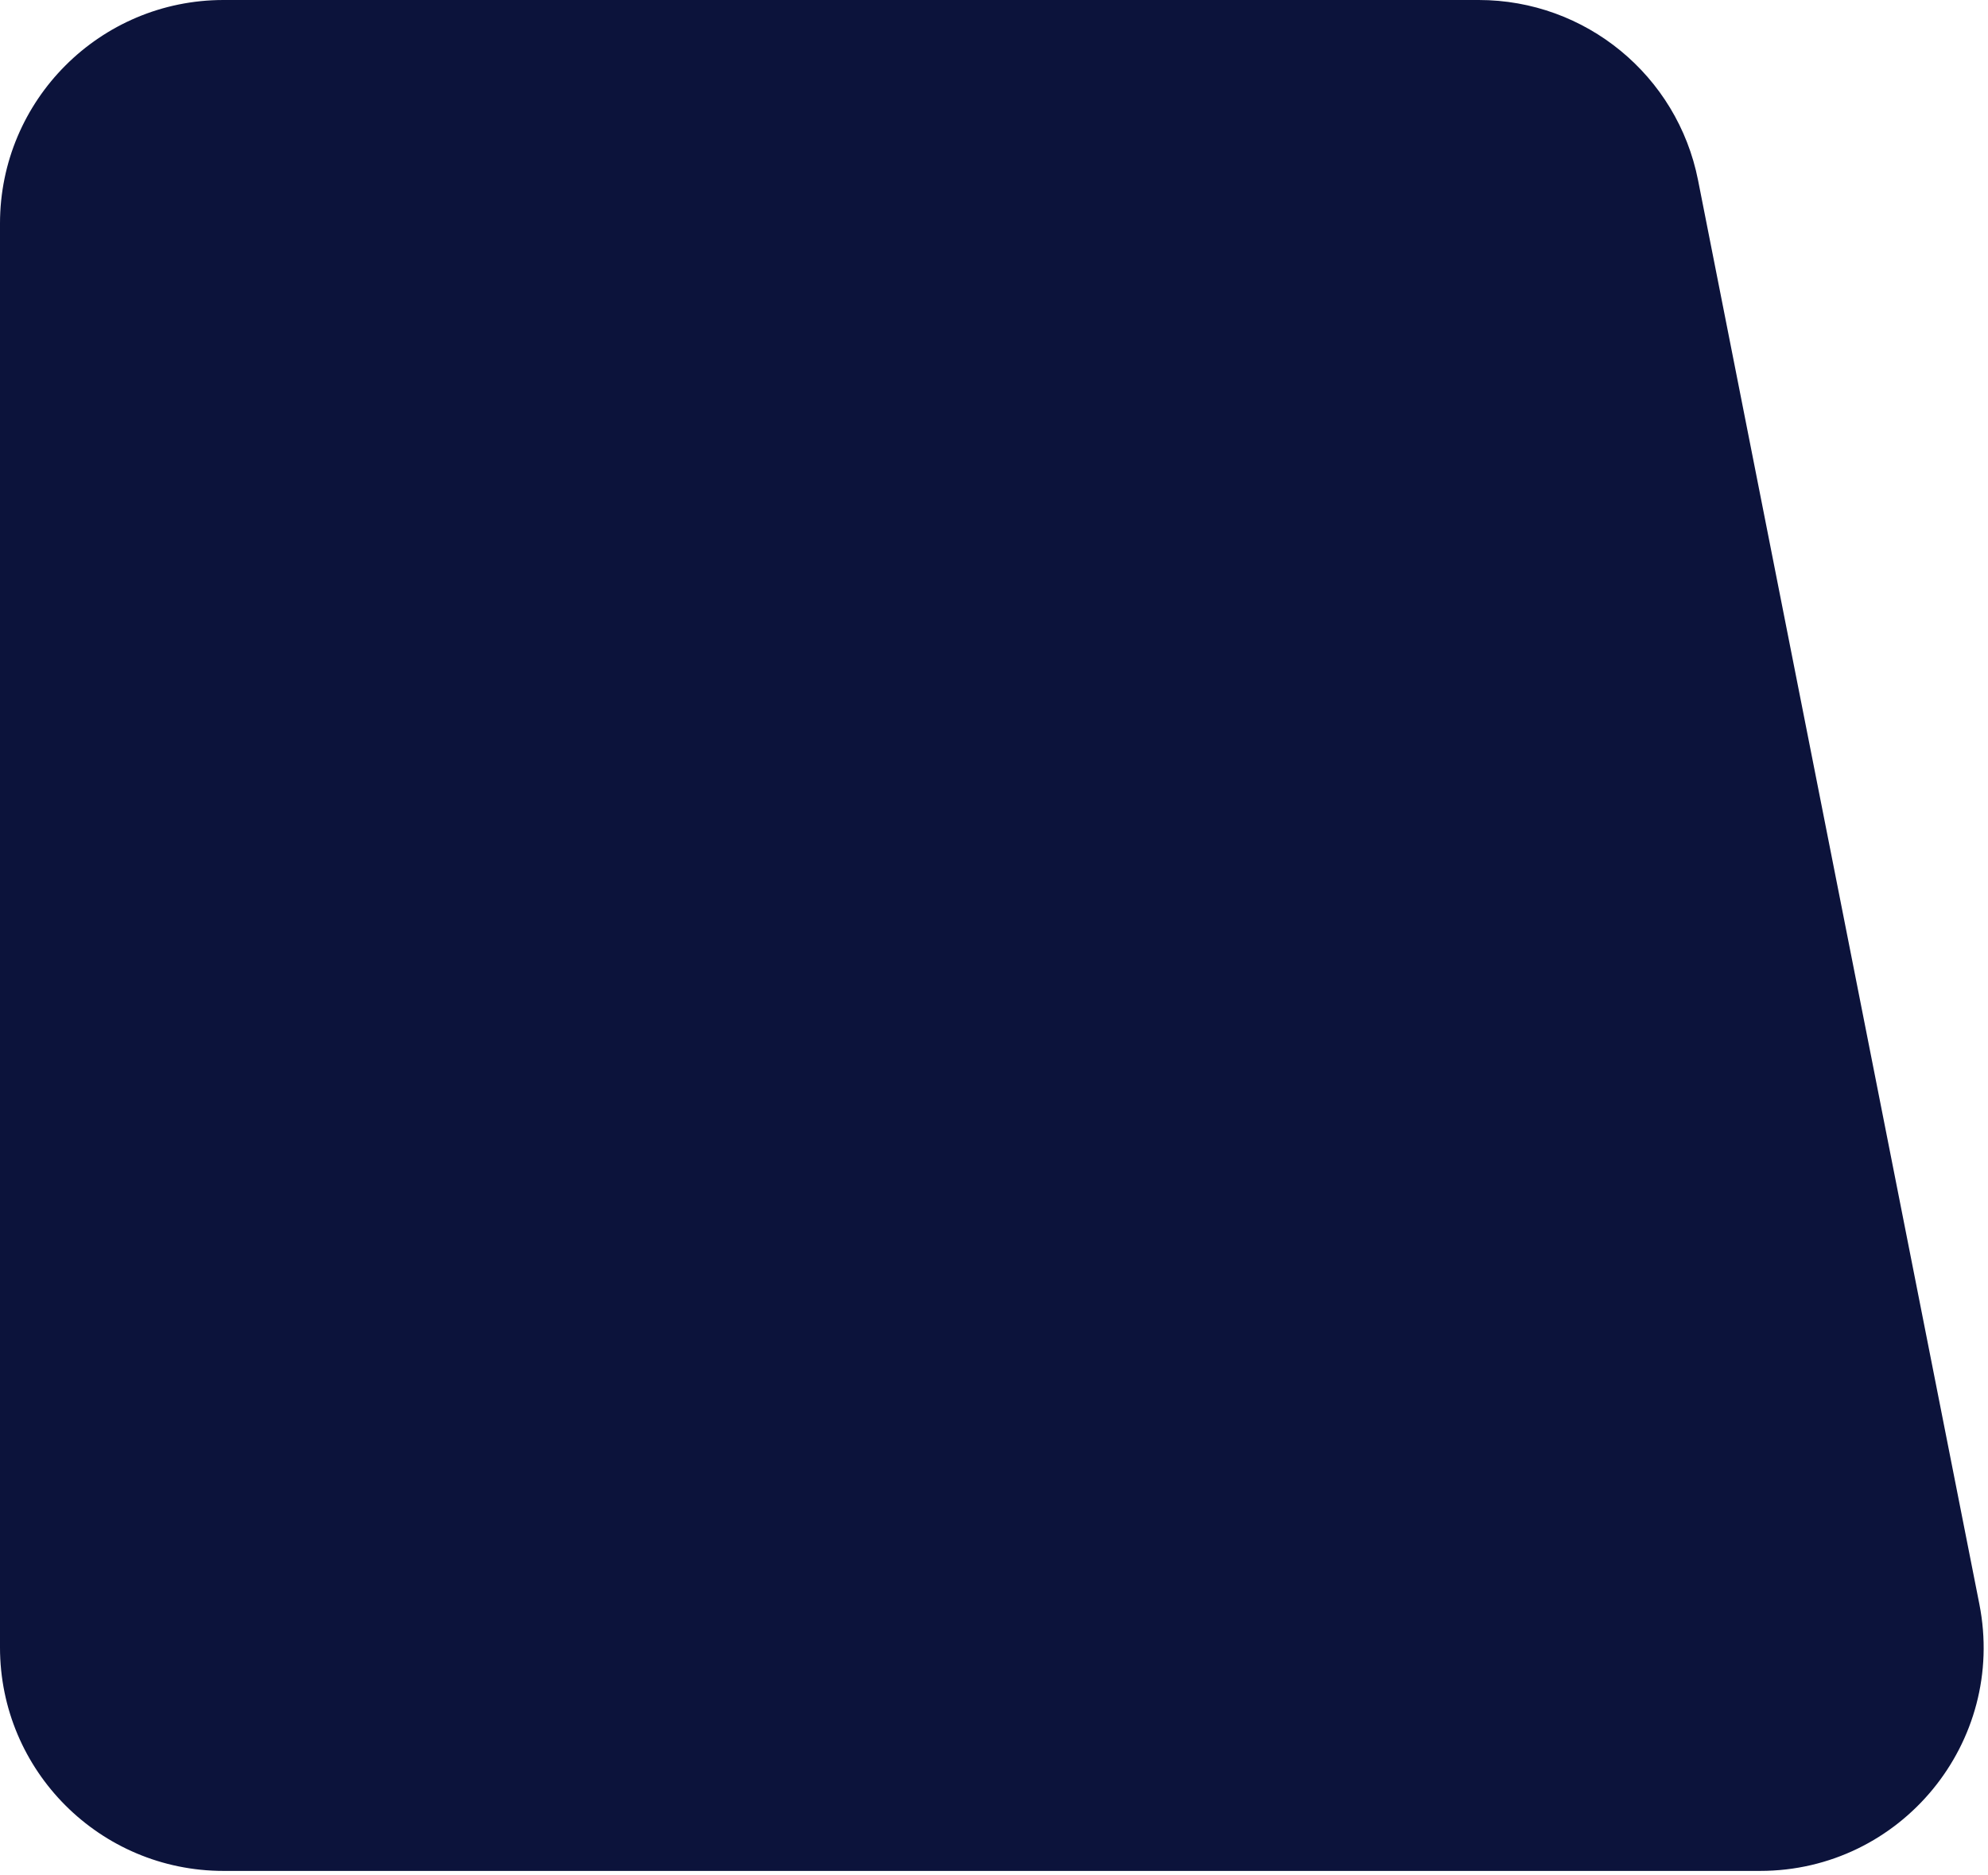 <?xml version="1.0" encoding="UTF-8"?> <svg xmlns="http://www.w3.org/2000/svg" width="406" height="383" viewBox="0 0 406 383" fill="none"><path d="M-3.99076e-06 336.455C-1.78672e-06 361.666 20.438 382.104 45.649 382.104L359.451 382.103C388.214 382.103 409.809 355.825 404.234 327.608L346.785 36.802C342.56 15.415 323.802 -0 302.002 -0L45.649 -8.27906e-05C20.438 -8.05866e-05 -3.16178e-05 20.438 -2.94138e-05 45.649L-3.99076e-06 336.455Z" fill="#0C133B"></path></svg> 